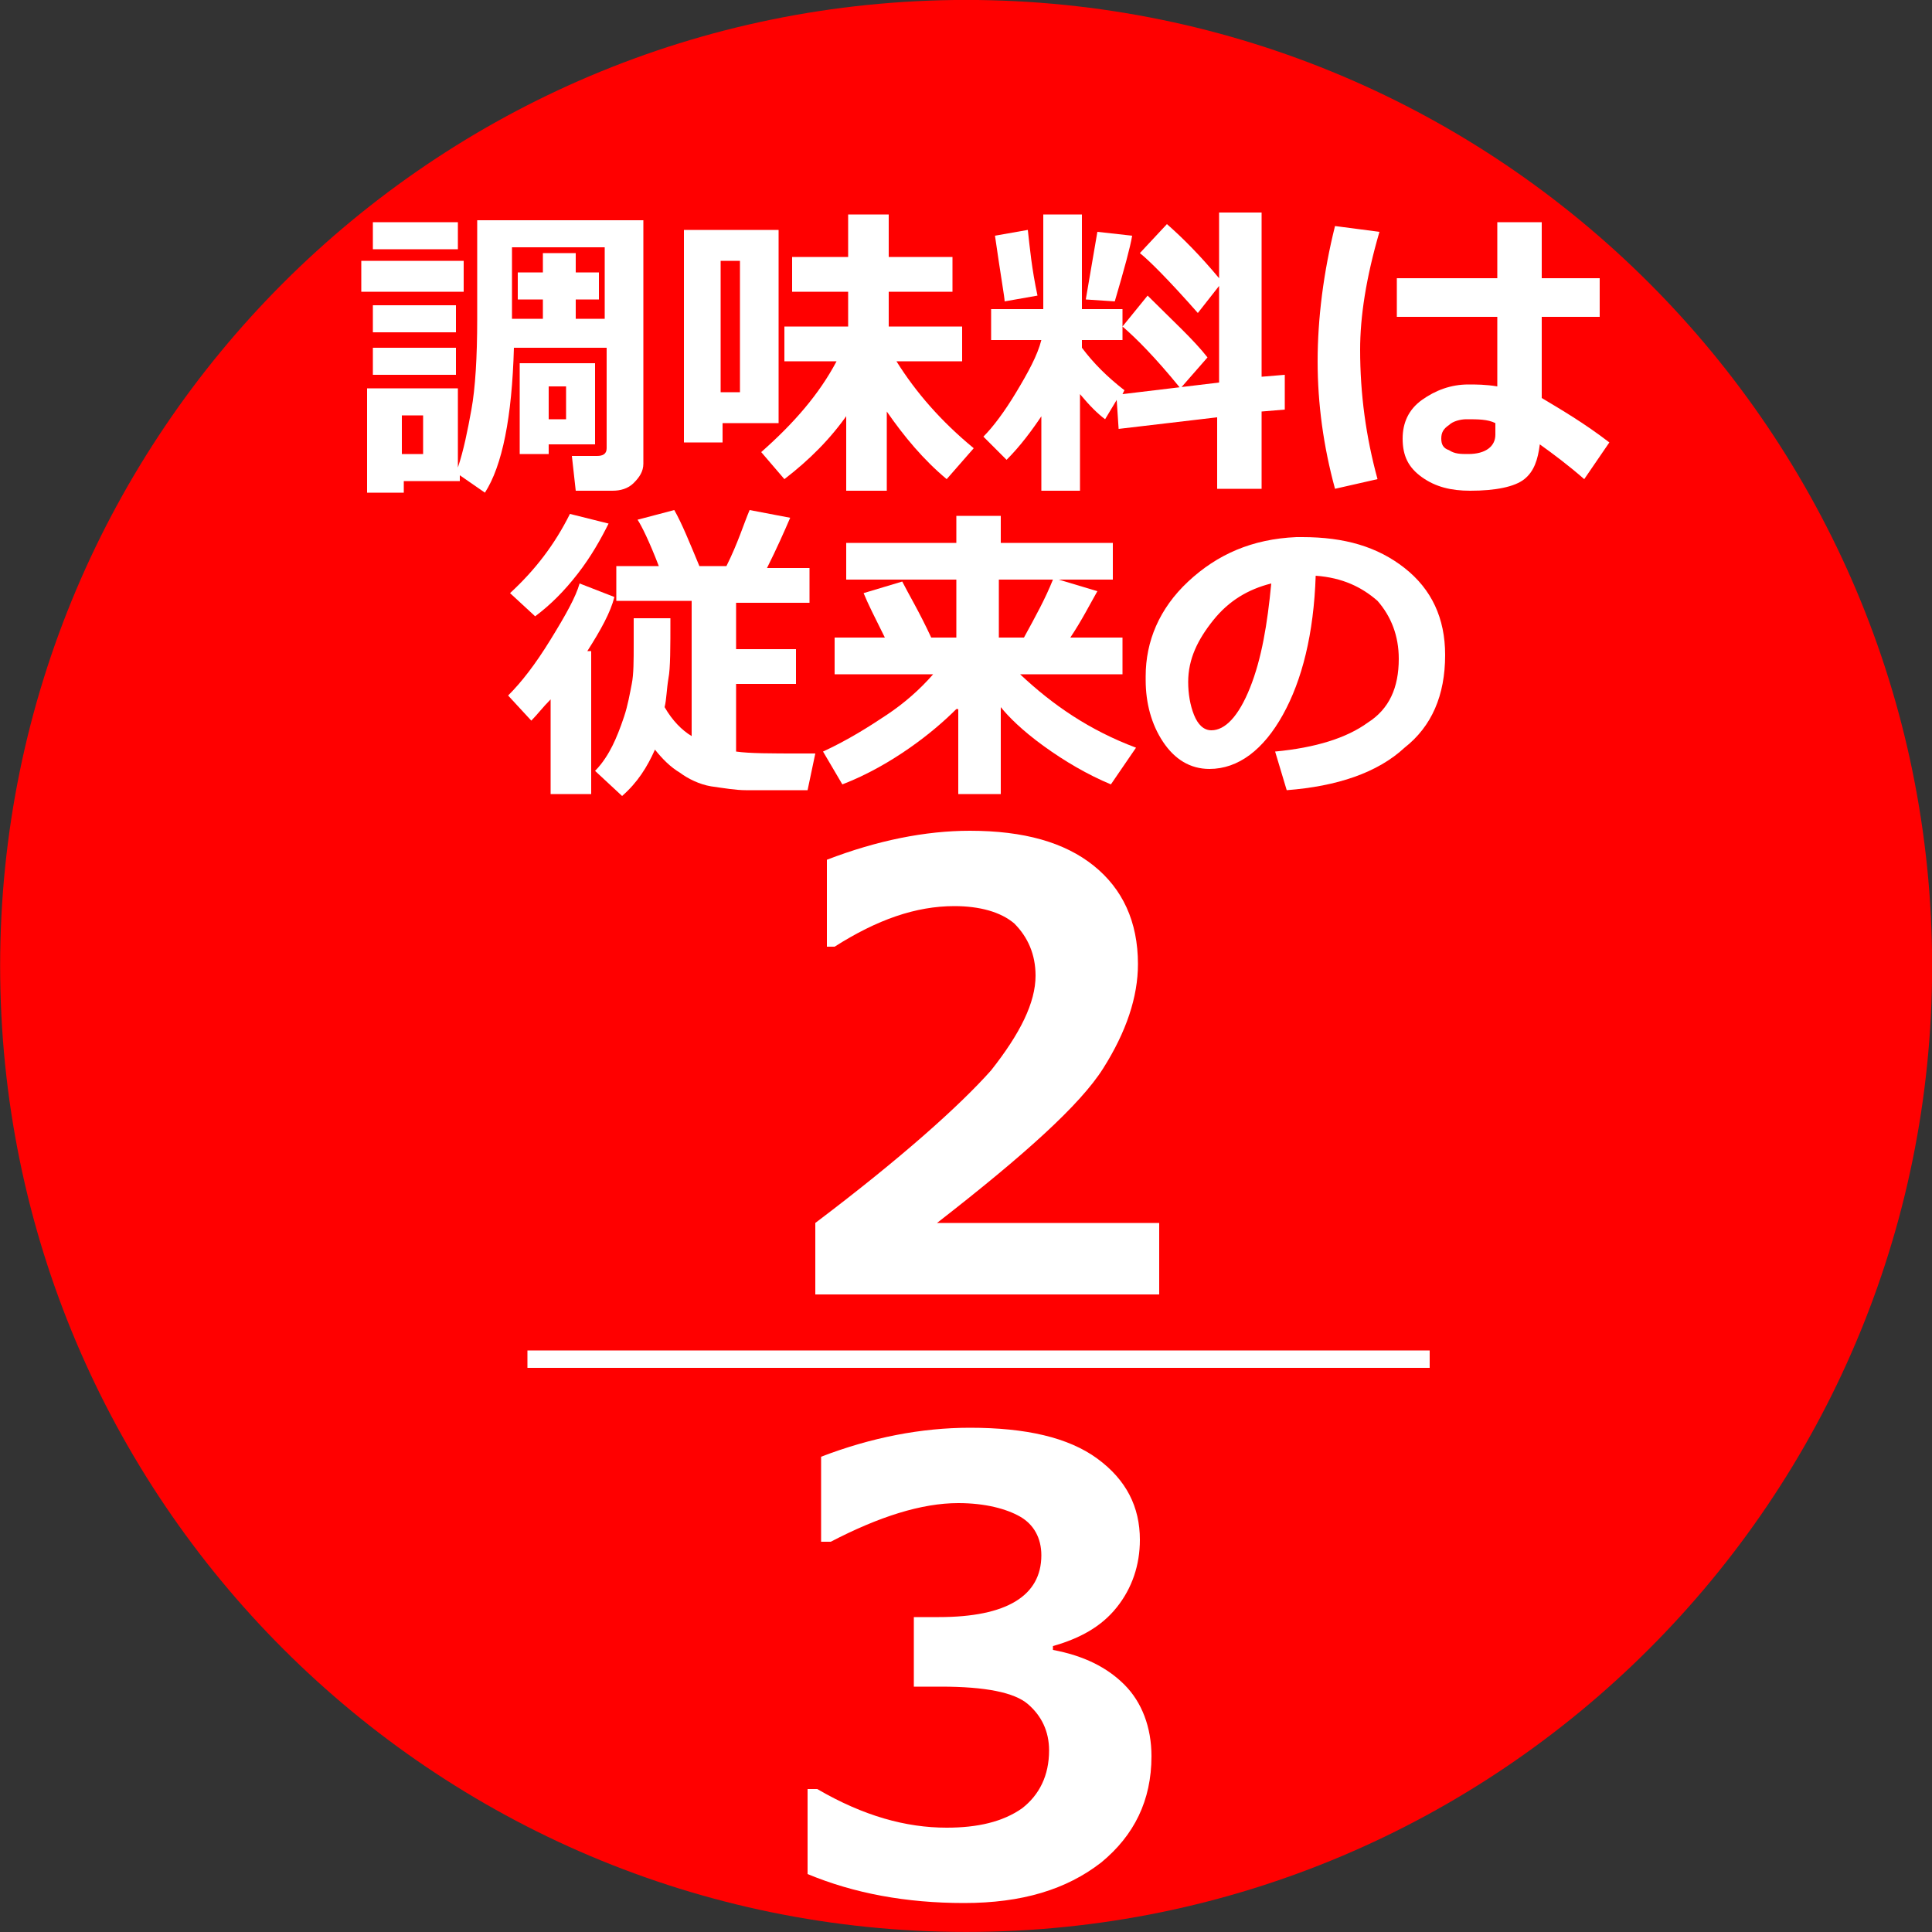<?xml version="1.0" encoding="utf-8"?>
<!-- Generator: Adobe Illustrator 23.0.2, SVG Export Plug-In . SVG Version: 6.00 Build 0)  -->
<svg version="1.1" id="レイヤー_1" xmlns="http://www.w3.org/2000/svg" xmlns:xlink="http://www.w3.org/1999/xlink" x="0px"
	 y="0px" viewBox="0 0 100 100" style="enable-background:new 0 0 100 100;" xml:space="preserve">
<rect x="0" y="0" width="100" height="100" fill="#333333" stroke="none"/>
<style type="text/css">
	.st0{fill:#FF0000;}
	.st1{fill:#FFFFFF;}
</style>
<g id="グループ化_219" transform="translate(-648.293 -824.203)">
	<g id="長方形_361">
		<path class="st0" d="M698.3,824.2L698.3,824.2c27.6,0,50,22.4,50,50l0,0c0,27.6-22.4,50-50,50l0,0c-27.6,0-50-22.4-50-50l0,0
			C648.3,846.6,670.7,824.2,698.3,824.2z"/>
	</g>
</g>
<g>
	<path class="st1" d="M41.8,97v-4.4h0.5c2.4,1.4,4.6,2,6.7,2c1.6,0,2.9-0.3,3.9-1c0.9-0.7,1.4-1.7,1.4-3c0-1-0.4-1.8-1.1-2.4
		c-0.7-0.6-2.2-0.9-4.5-0.9h-1.4v-3.6h1.3c3.5,0,5.3-1.1,5.3-3.2c0-0.9-0.4-1.6-1.1-2s-1.8-0.7-3.2-0.7c-1.9,0-4.1,0.7-6.6,2h-0.5
		v-4.4c2.6-1,5.2-1.5,7.7-1.5c2.9,0,5.1,0.5,6.6,1.6c1.5,1.1,2.2,2.5,2.2,4.2c0,1.3-0.4,2.5-1.2,3.5c-0.8,1-1.9,1.6-3.3,2v0.2
		c1.6,0.3,2.8,0.9,3.7,1.8c0.9,0.9,1.4,2.2,1.4,3.7c0,2.3-0.9,4.1-2.6,5.5c-1.8,1.4-4.1,2.1-7.1,2.1C46.9,98.5,44.2,98,41.8,97z"/>
</g>
<g>
	<path class="st1" d="M60,67H42.2v-3.7c4.5-3.4,7.5-6.1,9.1-7.9c1.5-1.9,2.3-3.5,2.3-4.9c0-1.1-0.4-2-1.1-2.7
		c-0.7-0.6-1.8-0.9-3.1-0.9c-2,0-4,0.7-6.2,2.1h-0.4v-4.5c2.6-1,5.1-1.5,7.4-1.5c2.8,0,4.9,0.6,6.4,1.8c1.5,1.2,2.3,2.9,2.3,5.1
		c0,1.7-0.6,3.5-1.8,5.4s-4.1,4.5-8.6,8H60V67z"/>
</g>
<g>
	<path class="st1" d="M24,15.1h-5.3v-1.6H24V15.1z M33.3,24c0,0.4-0.2,0.7-0.5,1c-0.3,0.3-0.7,0.4-1.1,0.4h-1.9l-0.2-1.8h1.3
		c0.3,0,0.5-0.1,0.5-0.4V18h-4.8c-0.1,3.6-0.6,6.1-1.5,7.5l-1.3-0.9v0.3h-2.9v0.6H19v-5.4h4.7v4.1c0.3-0.9,0.5-1.9,0.7-3
		c0.2-1.1,0.3-2.7,0.3-4.7v-5.1h8.6V24z M23.7,12.9h-4.4v-1.4h4.4V12.9z M23.6,17.2h-4.3v-1.4h4.3V17.2z M23.6,19.4h-4.3V18h4.3
		V19.4z M21.9,23.5v-2h-1.1v2H21.9z M31.3,16.5v-3.7h-4.8v3.7h1.6v-1h-1.3v-1.4h1.3v-1h1.7v1H31v1.4h-1.2v1H31.3z M28.4,23v0.5h-1.5
		v-4.7h3.9V23H28.4z M28.4,21.7h0.9V20h-0.9V21.7z"/>
	<path class="st1" d="M40.3,21.9h-2.9v1h-2V11.9h4.9V21.9z M38.3,20.3v-6.8h-1v6.8H38.3z M43.9,21.4c-0.9,1.3-2,2.4-3.3,3.4
		l-1.2-1.4c1.7-1.5,3-3,3.9-4.7h-2.7v-1.8h3.3v-1.8H41v-1.8h2.9v-2.2H46v2.2h3.3v1.8H46v1.8h3.8v1.8h-3.4c1,1.6,2.3,3.1,4,4.5
		l-1.4,1.6c-1.2-1-2.2-2.2-3.1-3.5v4.1h-2.1V21.4z"/>
	<path class="st1" d="M54,21.4c-0.6,0.9-1.2,1.7-1.9,2.4l-1.2-1.2c0.5-0.5,1.1-1.3,1.7-2.3s1.1-1.9,1.3-2.7h-2.6v-1.6H54v-4.9h2v4.9
		h2.1v1.6H56v0.4c0.6,0.8,1.3,1.5,2.2,2.2l-0.1,0.2l5-0.6v-5l-1.1,1.4c-1.5-1.7-2.5-2.7-3-3.1l1.4-1.5c0.8,0.7,1.7,1.6,2.7,2.8v-3.4
		h2.2v8.5l1.2-0.1l0,1.8l-1.2,0.1v4H63v-3.7l-5.1,0.6l-0.1-1.5l-0.6,1c-0.4-0.3-0.8-0.7-1.3-1.3v5h-2V21.4z M53.7,15.3l-1.7,0.3
		c0-0.2-0.2-1.3-0.5-3.4l1.7-0.3C53.3,12.8,53.4,13.9,53.7,15.3z M58.6,12.2c-0.1,0.6-0.4,1.7-0.9,3.4l-1.5-0.1l0.6-3.5L58.6,12.2z
		 M62.5,18.5l-1.4,1.6c-1.3-1.6-2.3-2.6-3-3.2l1.3-1.6C60.7,16.6,61.8,17.6,62.5,18.5z"/>
	<path class="st1" d="M71.4,12c-0.7,2.4-1,4.4-1,6.1c0,2.3,0.3,4.5,0.9,6.7l-2.2,0.5c-0.6-2.2-0.9-4.4-0.9-6.6c0-2.2,0.3-4.6,0.9-7
		L71.4,12z M83.3,22.9L82,24.8c-0.8-0.7-1.6-1.3-2.3-1.8c-0.1,0.8-0.3,1.4-0.8,1.8c-0.5,0.4-1.5,0.6-2.8,0.6c-1,0-1.8-0.2-2.5-0.7
		c-0.7-0.5-1-1.1-1-2c0-0.8,0.3-1.5,1-2s1.5-0.8,2.4-0.8c0.4,0,0.9,0,1.5,0.1v-3.6h-5.2v-2h5.2v-2.9h2.3v2.9h3v2h-3v4.2
		C80.8,21.2,82,21.9,83.3,22.9z M77.4,22.5v-0.6c-0.4-0.2-0.9-0.2-1.5-0.2c-0.3,0-0.7,0.1-0.9,0.3c-0.3,0.2-0.4,0.4-0.4,0.7
		s0.1,0.5,0.4,0.6c0.3,0.2,0.6,0.2,1,0.2C76.9,23.5,77.4,23.1,77.4,22.5z"/>
</g>
<g>
	<path class="st1" d="M30.6,41.1h-2.1v-4.9c-0.4,0.4-0.7,0.8-1,1.1L26.3,36c0.7-0.7,1.4-1.6,2.2-2.9c0.8-1.3,1.3-2.2,1.5-2.9
		l1.8,0.7c-0.2,0.8-0.7,1.7-1.4,2.8l0.2,0V41.1z M31.5,27.1c-0.4,0.8-0.9,1.7-1.6,2.6c-0.7,0.9-1.4,1.6-2.2,2.2l-1.3-1.2
		c1.3-1.2,2.3-2.5,3.1-4.1L31.5,27.1z M34.7,32c0,1.5,0,2.6-0.1,3.1c-0.1,0.6-0.1,1.1-0.2,1.5c0.4,0.7,0.9,1.2,1.4,1.5v-7h-3.9v-1.8
		h2.2c-0.5-1.3-0.9-2.1-1.1-2.4l1.9-0.5c0.4,0.7,0.8,1.7,1.3,2.9h1.4c0.6-1.2,0.9-2.2,1.2-2.9l2.1,0.4c-0.3,0.7-0.7,1.6-1.2,2.6h2.2
		v1.8h-3.8v2.4h3.1v1.8h-3.1v3.5c0.7,0.1,1.8,0.1,3.4,0.1h0.7l-0.4,1.9h-0.9c-1,0-1.8,0-2.3,0c-0.5,0-1.1-0.1-1.8-0.2
		c-0.6-0.1-1.2-0.4-1.6-0.7c-0.5-0.3-0.9-0.7-1.3-1.2c-0.4,0.9-0.9,1.7-1.7,2.4l-1.4-1.3c0.4-0.4,0.7-0.9,0.9-1.3
		c0.2-0.4,0.4-0.9,0.6-1.5s0.3-1.2,0.4-1.7c0.1-0.5,0.1-1.2,0.1-2.1c0-0.4,0-0.8,0-1.3H34.7z"/>
	<path class="st1" d="M49.5,36.7c-0.6,0.6-1.4,1.3-2.4,2s-2.2,1.4-3.5,1.9l-1-1.7c1.3-0.6,2.4-1.3,3.3-1.9c0.9-0.6,1.7-1.3,2.4-2.1
		h-5.1V33h2.6c-0.5-1-0.9-1.8-1.1-2.3l2-0.6c0.3,0.6,0.9,1.6,1.5,2.9h1.3v-3h-5.7v-1.9h5.7v-1.4h2.3v1.4h5.8V30h-2.8l2,0.6
		c-0.4,0.7-0.8,1.5-1.4,2.4h2.7v1.9h-5.3c1.7,1.6,3.6,2.9,6,3.8l-1.3,1.9c-1.2-0.5-2.4-1.2-3.5-2s-1.8-1.5-2.2-2l0,4.5h-2.2V36.7z
		 M51.7,30v3H53c0.6-1.1,1.1-2,1.5-3H51.7z"/>
	<path class="st1" d="M66.6,40.9l-0.6-2c2.1-0.2,3.7-0.7,4.8-1.5c1.1-0.7,1.6-1.8,1.6-3.3c0-1.2-0.4-2.2-1.1-3
		c-0.8-0.7-1.8-1.2-3.2-1.3c-0.1,3-0.7,5.4-1.7,7.2c-1,1.8-2.3,2.8-3.8,2.8c-1,0-1.8-0.5-2.4-1.4s-0.9-2-0.9-3.2v-0.2
		c0-1.8,0.7-3.5,2.2-4.9c1.5-1.4,3.3-2.2,5.6-2.3h0.3c2.2,0,3.9,0.5,5.3,1.6c1.4,1.1,2.1,2.6,2.1,4.5c0,2.1-0.7,3.7-2.1,4.8
		C71.3,40,69.2,40.7,66.6,40.9z M65.8,30.2c-1.2,0.3-2.2,0.9-3,1.9c-0.8,1-1.3,2-1.3,3.2c0,0.6,0.1,1.2,0.3,1.7s0.5,0.8,0.9,0.8
		c0.7,0,1.4-0.7,2-2.2C65.3,34.1,65.6,32.3,65.8,30.2z"/>
</g>
<g>
	<rect x="27.3" y="69.9" class="st1" width="46.7" height="0.9"/>
</g>
</svg>
